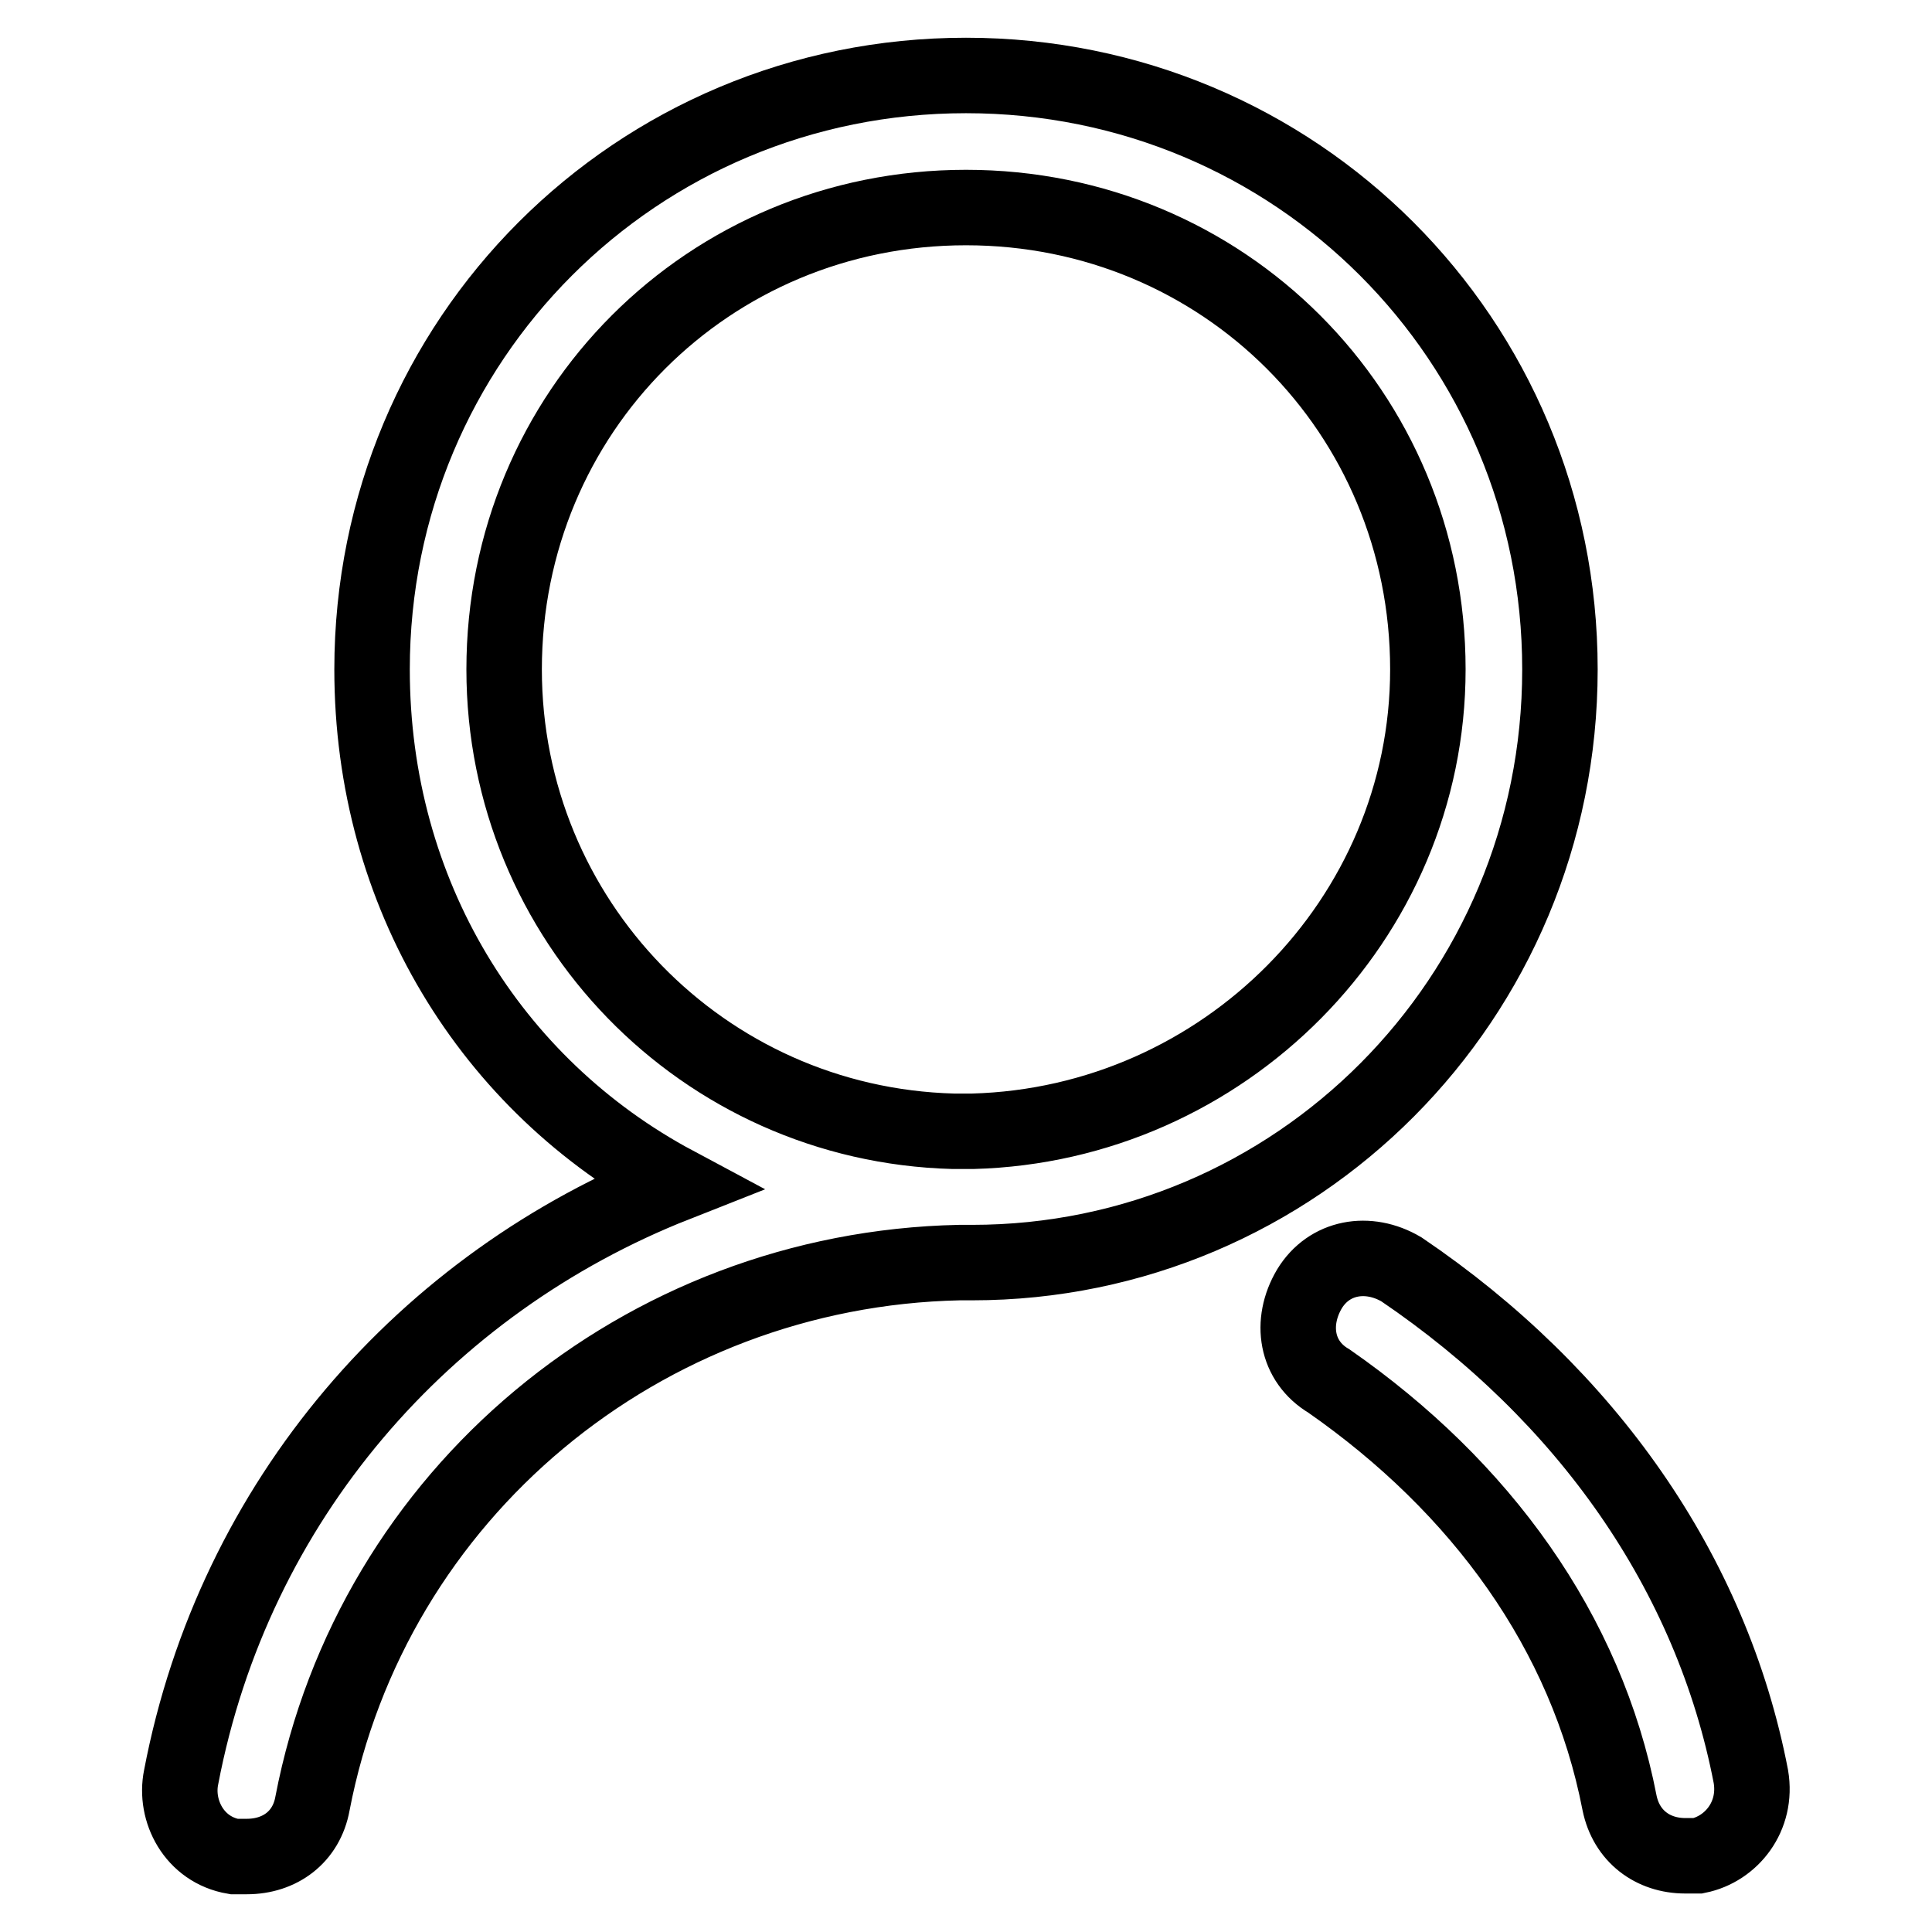 <?xml version="1.0" encoding="utf-8"?>
<!-- Svg Vector Icons : http://www.onlinewebfonts.com/icon -->
<!DOCTYPE svg PUBLIC "-//W3C//DTD SVG 1.1//EN" "http://www.w3.org/Graphics/SVG/1.1/DTD/svg11.dtd">
<svg version="1.1" xmlns="http://www.w3.org/2000/svg" xmlns:xlink="http://www.w3.org/1999/xlink" x="0px" y="0px" viewBox="0 0 256 256" enable-background="new 0 0 256 256" xml:space="preserve">
<g> <path stroke-width="10" fill-opacity="0" stroke="#000000"  d="M206.7,88.7c0-43.7-35-78.7-78.7-78.7S49.3,45,49.3,88.7c0,29.7,15.7,55.1,40.2,68.2 C56.3,170,31,198.8,24,235.5c-0.9,4.4,1.7,9.6,7,10.5h1.7c4.4,0,7.9-2.6,8.7-7c7.9-41.1,43.7-70.8,85.7-71.7h1.7 C171.7,167.3,206.7,132.4,206.7,88.7z M66.8,88.7c0-34.1,27.1-61.2,61.2-61.2c34.1,0,61.2,27.1,61.2,61.2 c0,33.2-27.1,60.3-60.3,61.2h-2.6C93.1,149,66.8,121.9,66.8,88.7z M185.7,168.2c-4.4-2.6-9.6-1.7-12.2,2.6 c-2.6,4.4-1.8,9.6,2.6,12.2c20.1,14,34.1,33.2,38.5,55.9c0.9,4.4,4.4,7,8.7,7h1.7c4.4-0.9,7.9-5.2,7-10.5 C226.8,208.4,210.2,184.8,185.7,168.2L185.7,168.2z"/></g>
</svg>